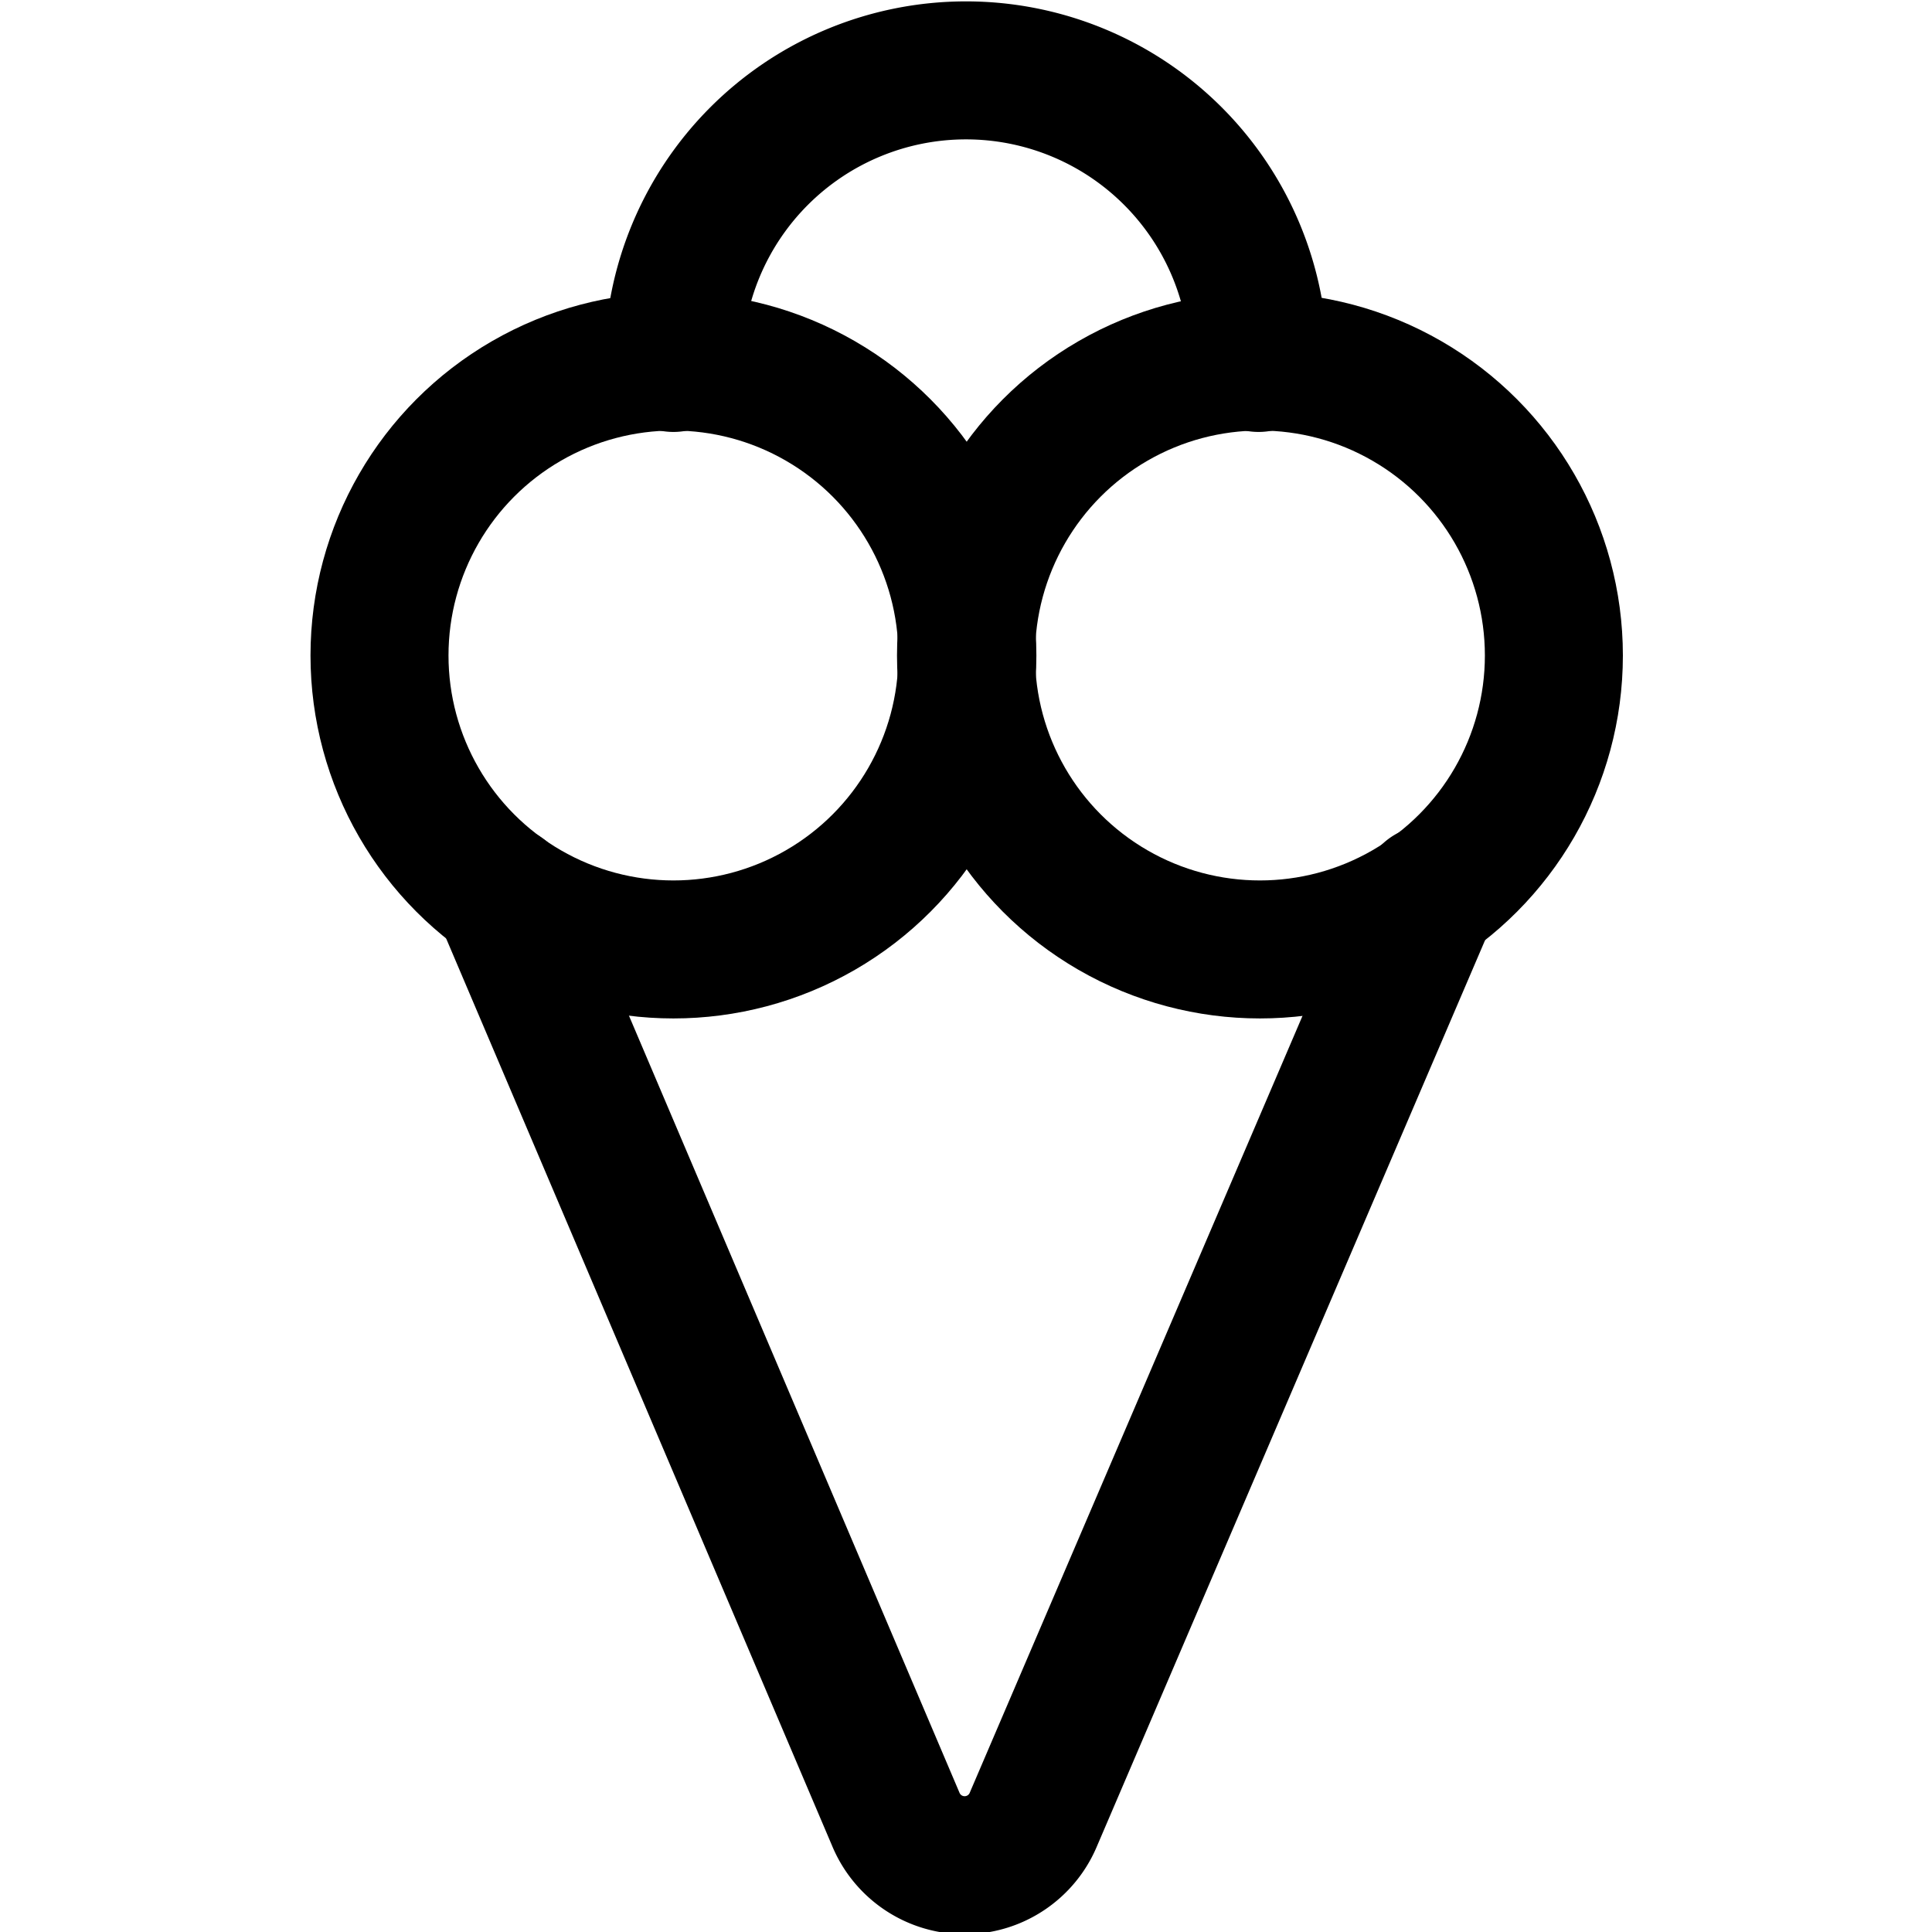 <svg xmlns="http://www.w3.org/2000/svg" viewBox="0 0 14 14">
  
<g transform="matrix(1,0,0,1,0,0)"><g>
    <path d="M10.36,6.48l-2.87,6.7a.54.54,0,0,1-1,0L3.64,6.48" style="fill: none;stroke: #000000;stroke-linecap: round;stroke-linejoin: round"></path>
    <circle cx="4.88" cy="4.75" r="2.13" style="fill: none;stroke: #000000;stroke-linecap: round;stroke-linejoin: round"></circle>
    <path d="M4.88,2.63a2.12,2.12,0,1,1,4.24,0" style="fill: none;stroke: #000000;stroke-linecap: round;stroke-linejoin: round"></path>
    <circle cx="9.13" cy="4.75" r="2.13" style="fill: none;stroke: #000000;stroke-linecap: round;stroke-linejoin: round"></circle>
  </g></g></svg>